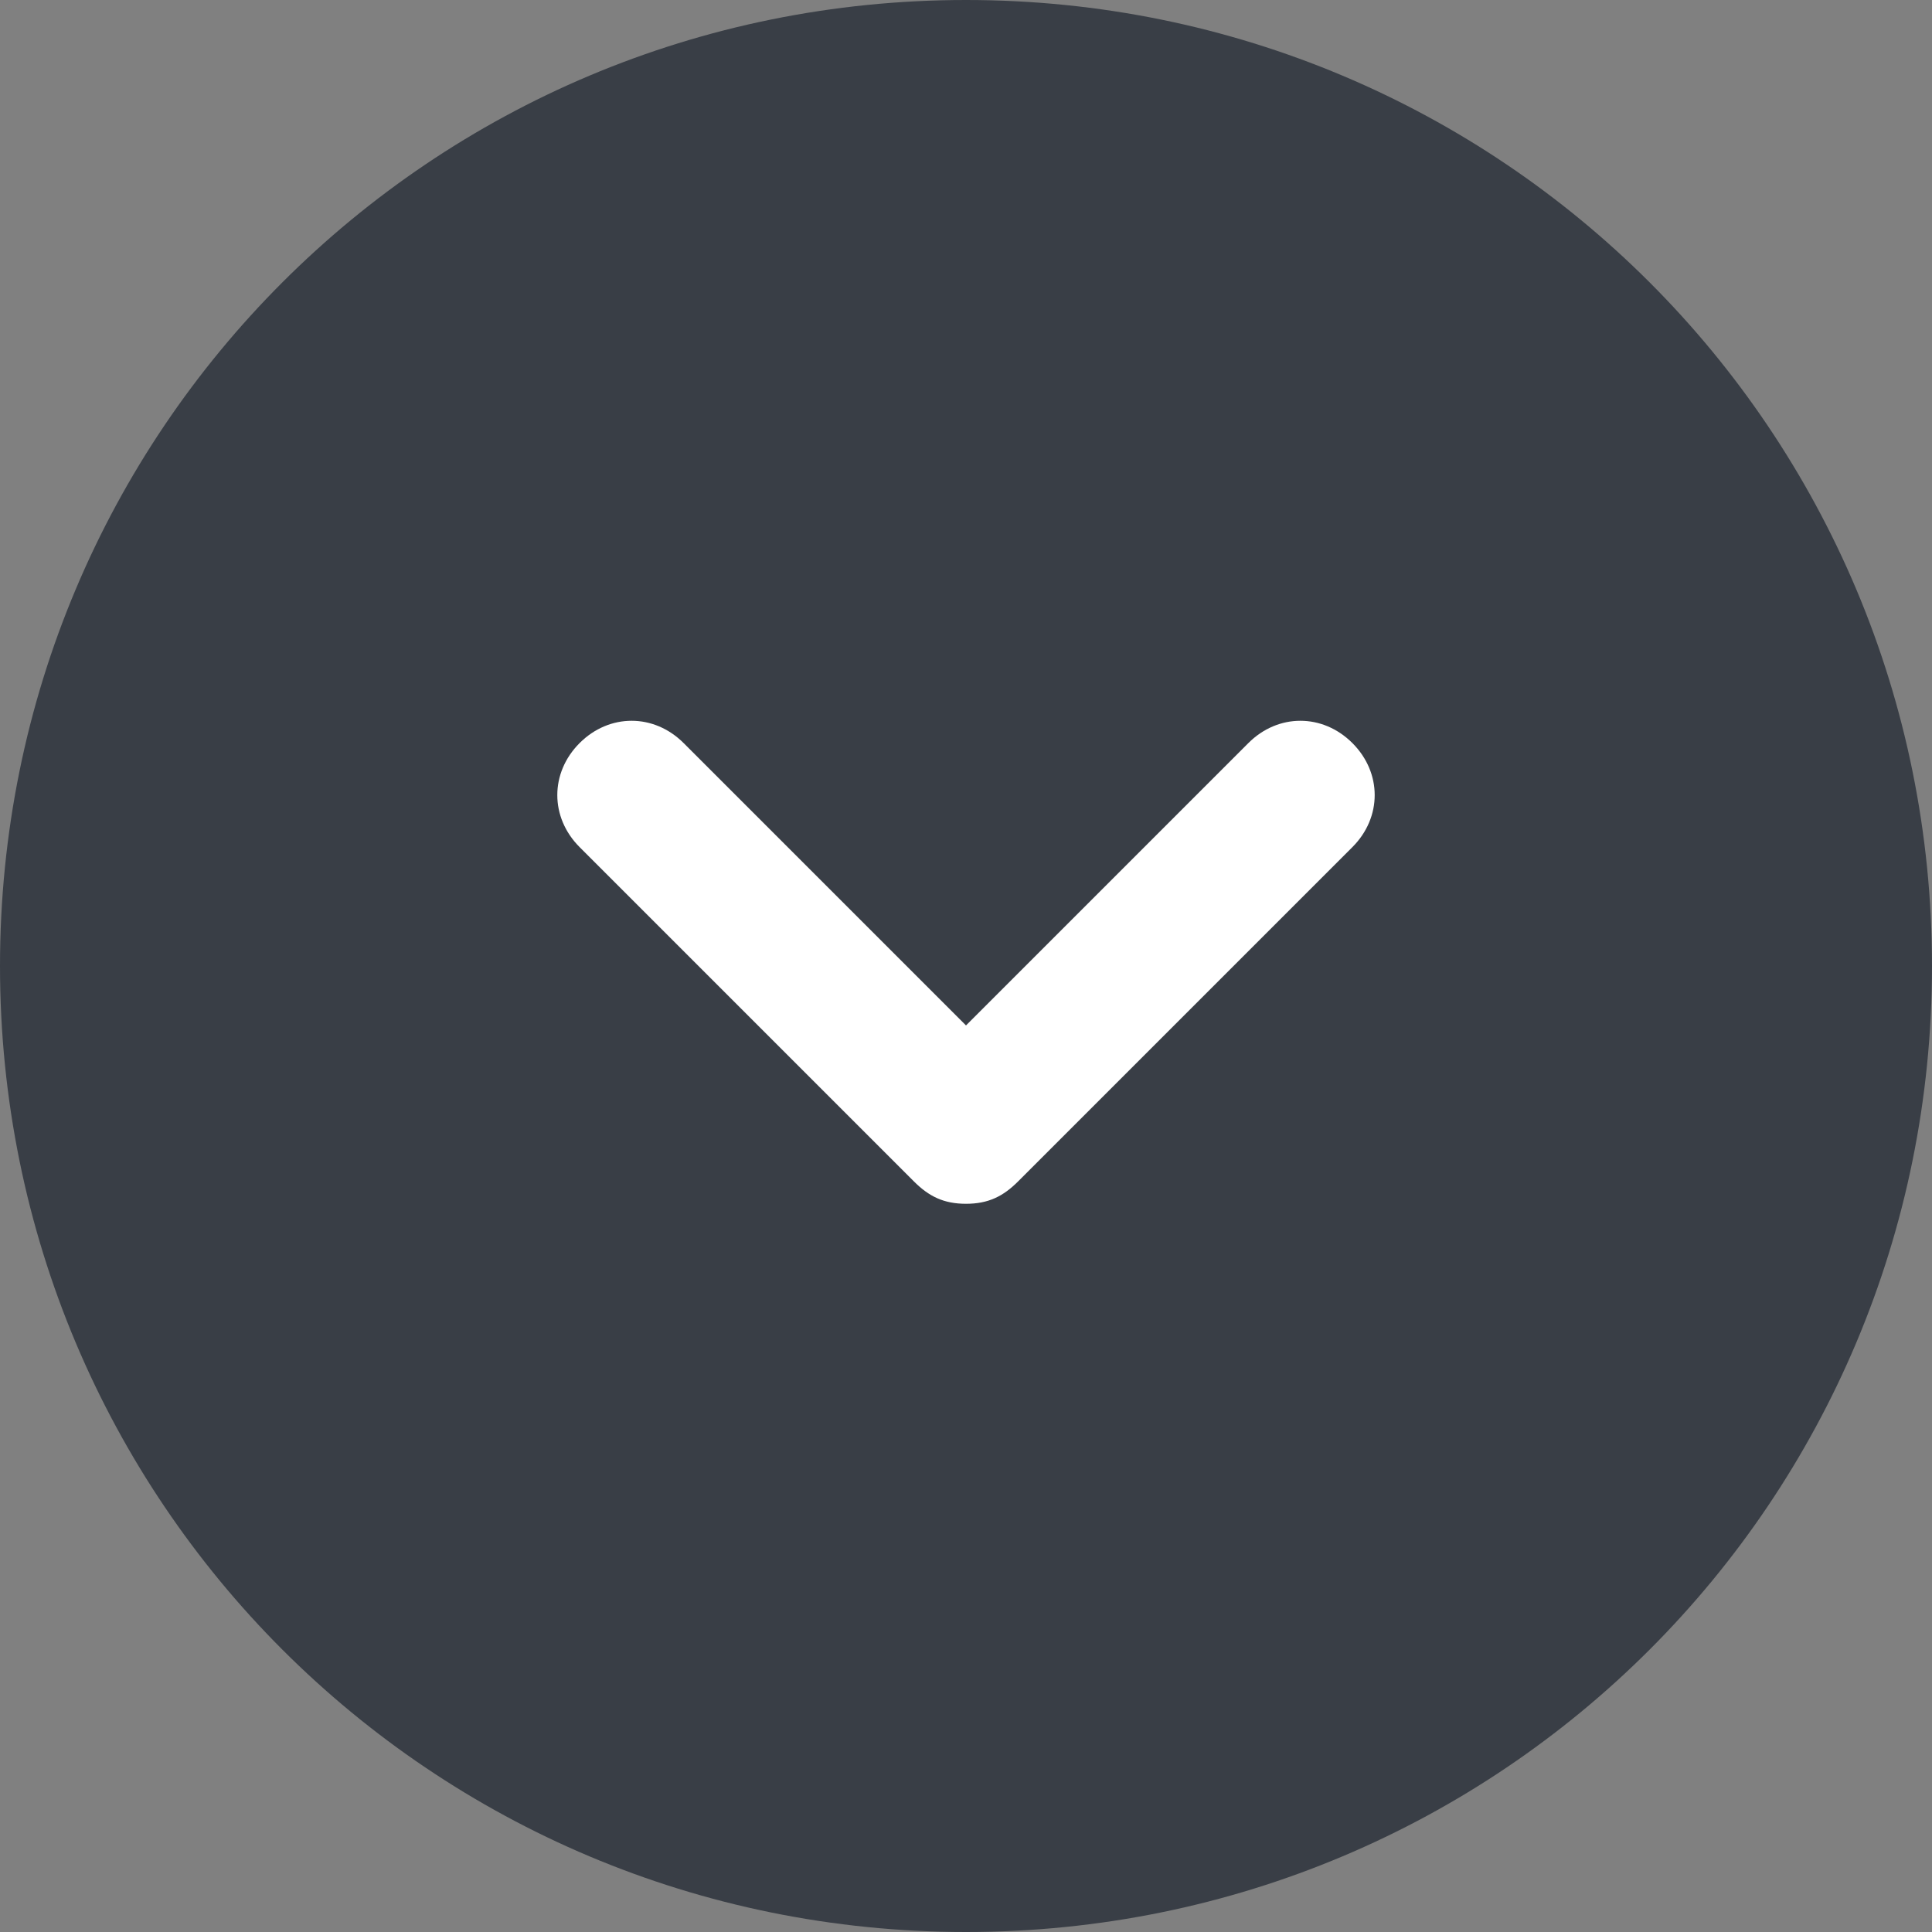 <?xml version="1.0" encoding="utf-8"?>
<!-- Generator: Adobe Illustrator 27.9.0, SVG Export Plug-In . SVG Version: 6.00 Build 0)  -->
<svg version="1.1" id="Livello_1" xmlns="http://www.w3.org/2000/svg" xmlns:xlink="http://www.w3.org/1999/xlink" x="0px" y="0px"
	 viewBox="0 0 26 26" style="enable-background:new 0 0 26 26;" xml:space="preserve">
<rect x="0" y="0" width="26" height="26" fill="#808080" stroke="none"/>
<style type="text/css">
	.st0{fill:#393E46;}
	.st1{fill:#FFFFFF;}
</style>
<g id="Raggruppa_160" transform="translate(-240 -1013)">
	<path id="Rettangolo_8" class="st0" d="M253,1013L253,1013c7.2,0,13,5.8,13,13l0,0c0,7.2-5.8,13-13,13l0,0c-7.2,0-13-5.8-13-13l0,0
		C240,1018.8,245.8,1013,253,1013z"/>
	<path id="Icon_feather-chevron-down" class="st1" d="M253,1029.2c-0.3,0-0.5-0.1-0.7-0.3l-4.5-4.5c-0.4-0.4-0.4-1,0-1.4
		c0.4-0.4,1-0.4,1.4,0l3.8,3.8l3.8-3.8c0.4-0.4,1-0.4,1.4,0s0.4,1,0,1.4c0,0,0,0,0,0l-4.5,4.5C253.5,1029.1,253.3,1029.2,253,1029.2
		z"/>
</g>
</svg>
